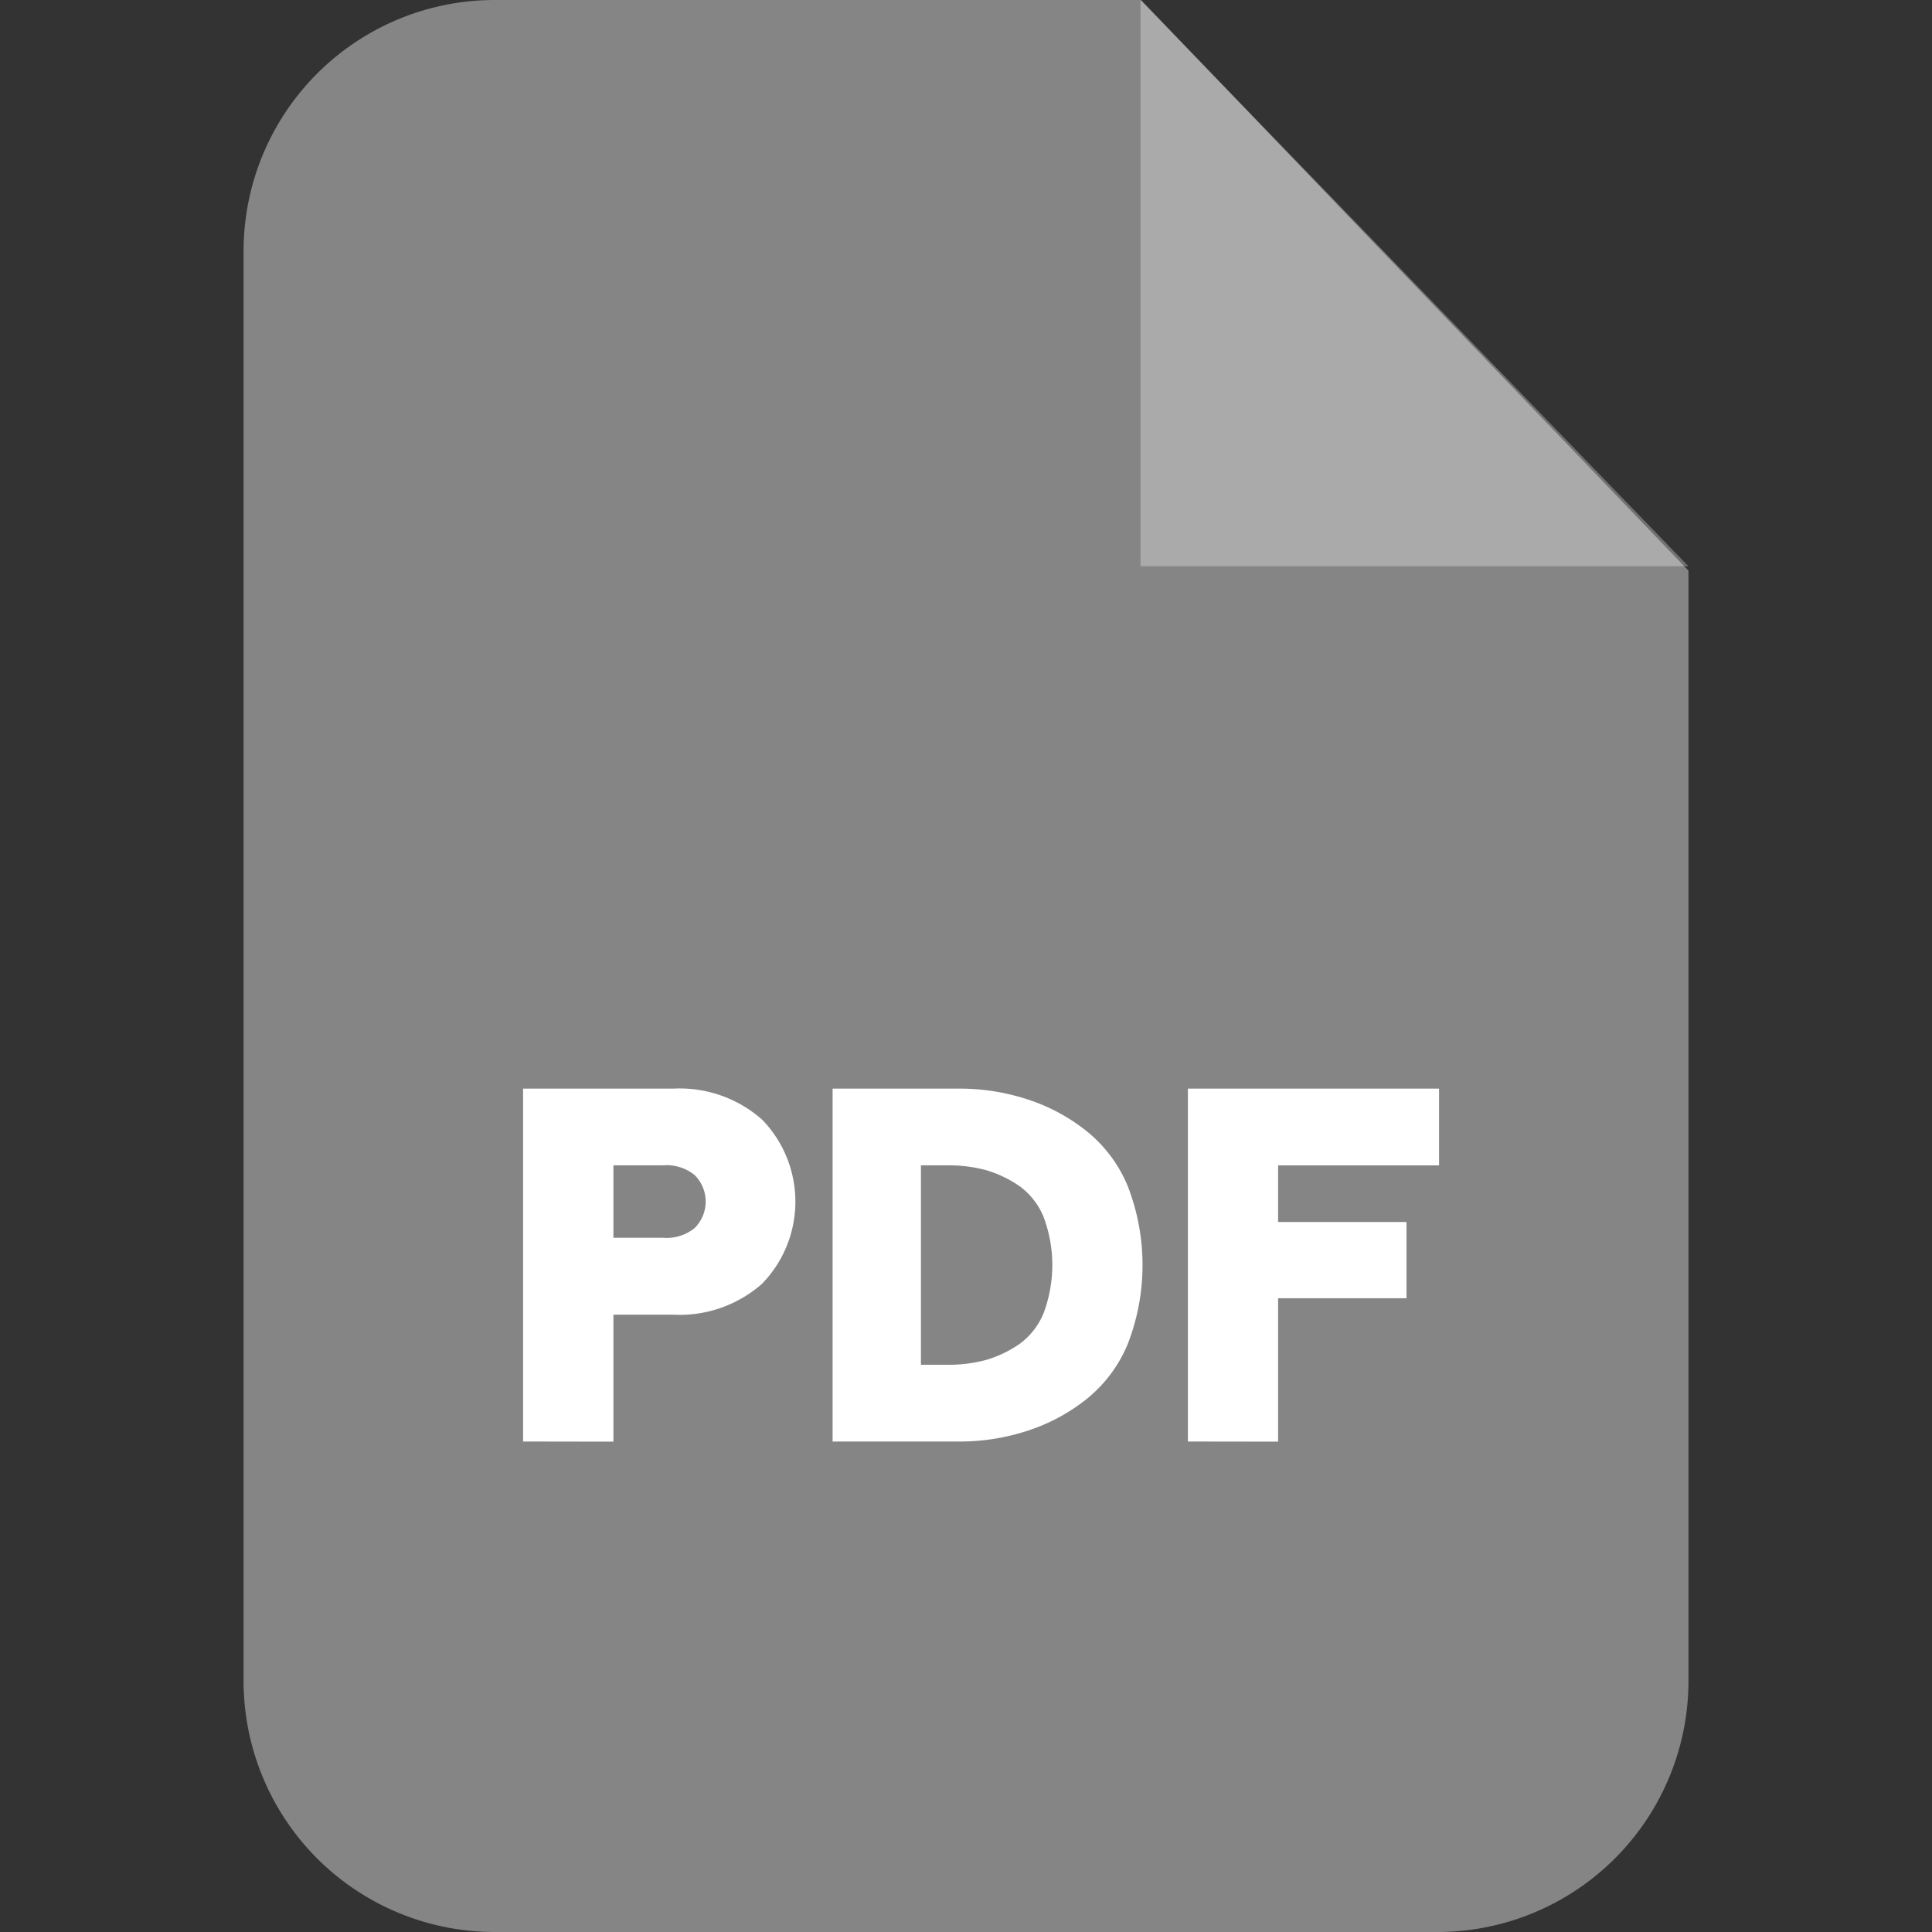 <svg xmlns="http://www.w3.org/2000/svg" xmlns:xlink="http://www.w3.org/1999/xlink" width="40" height="40" viewBox="0 0 40 40">
  <rect x="0" y="0" width="40" height="40" fill="#333333" stroke="none"/>
  <defs>
    <clipPath id="clip-path">
      <rect id="Rectangle_1" data-name="Rectangle 1" width="40" height="40" transform="translate(0 0.5)" fill="#fff"/>
    </clipPath>
  </defs>
  <g id="pdf-file" transform="translate(0 -0.5)" clip-path="url(#clip-path)">
    <path id="Path_1" data-name="Path 1" d="M10.25.5H23.623L34.958,12.314V35.293a5.2,5.2,0,0,1-5.2,5.207H10.25a5.2,5.2,0,0,1-5.207-5.207V5.707A5.2,5.2,0,0,1,10.25.5Z" fill="#858585" fill-rule="evenodd"/>
    <path id="Path_2" data-name="Path 2" d="M23.613.5V12.224H34.958Z" fill="#fff" fill-rule="evenodd" opacity="0.302"/>
    <path id="Path_3" data-name="Path 3" d="M10.83,30.345V23.039h3.108a2.576,2.576,0,0,1,1.839.64,2.438,2.438,0,0,1,0,3.4,2.576,2.576,0,0,1-1.839.64H12.7v2.629ZM12.7,26.127h1.03a.921.921,0,0,0,.65-.2.772.772,0,0,0,0-1.1.92.92,0,0,0-.65-.2H12.7Zm4.538,4.218V23.039h2.589a4.522,4.522,0,0,1,1.439.22,3.87,3.87,0,0,1,1.219.65,2.87,2.87,0,0,1,.86,1.139,4.517,4.517,0,0,1,0,3.288,2.87,2.87,0,0,1-.86,1.139,3.872,3.872,0,0,1-1.219.65,4.522,4.522,0,0,1-1.439.22Zm1.829-1.589h.54a2.994,2.994,0,0,0,.81-.1,2.427,2.427,0,0,0,.69-.33,1.481,1.481,0,0,0,.5-.64,2.839,2.839,0,0,0,0-1.989,1.483,1.483,0,0,0-.5-.64,2.428,2.428,0,0,0-.69-.33,3,3,0,0,0-.81-.1h-.54Zm5.527,1.589V23.039h5.2v1.589H26.462V25.8H29.12v1.579H26.462v2.969Z" fill="#fff"/>
  </g>
</svg>
